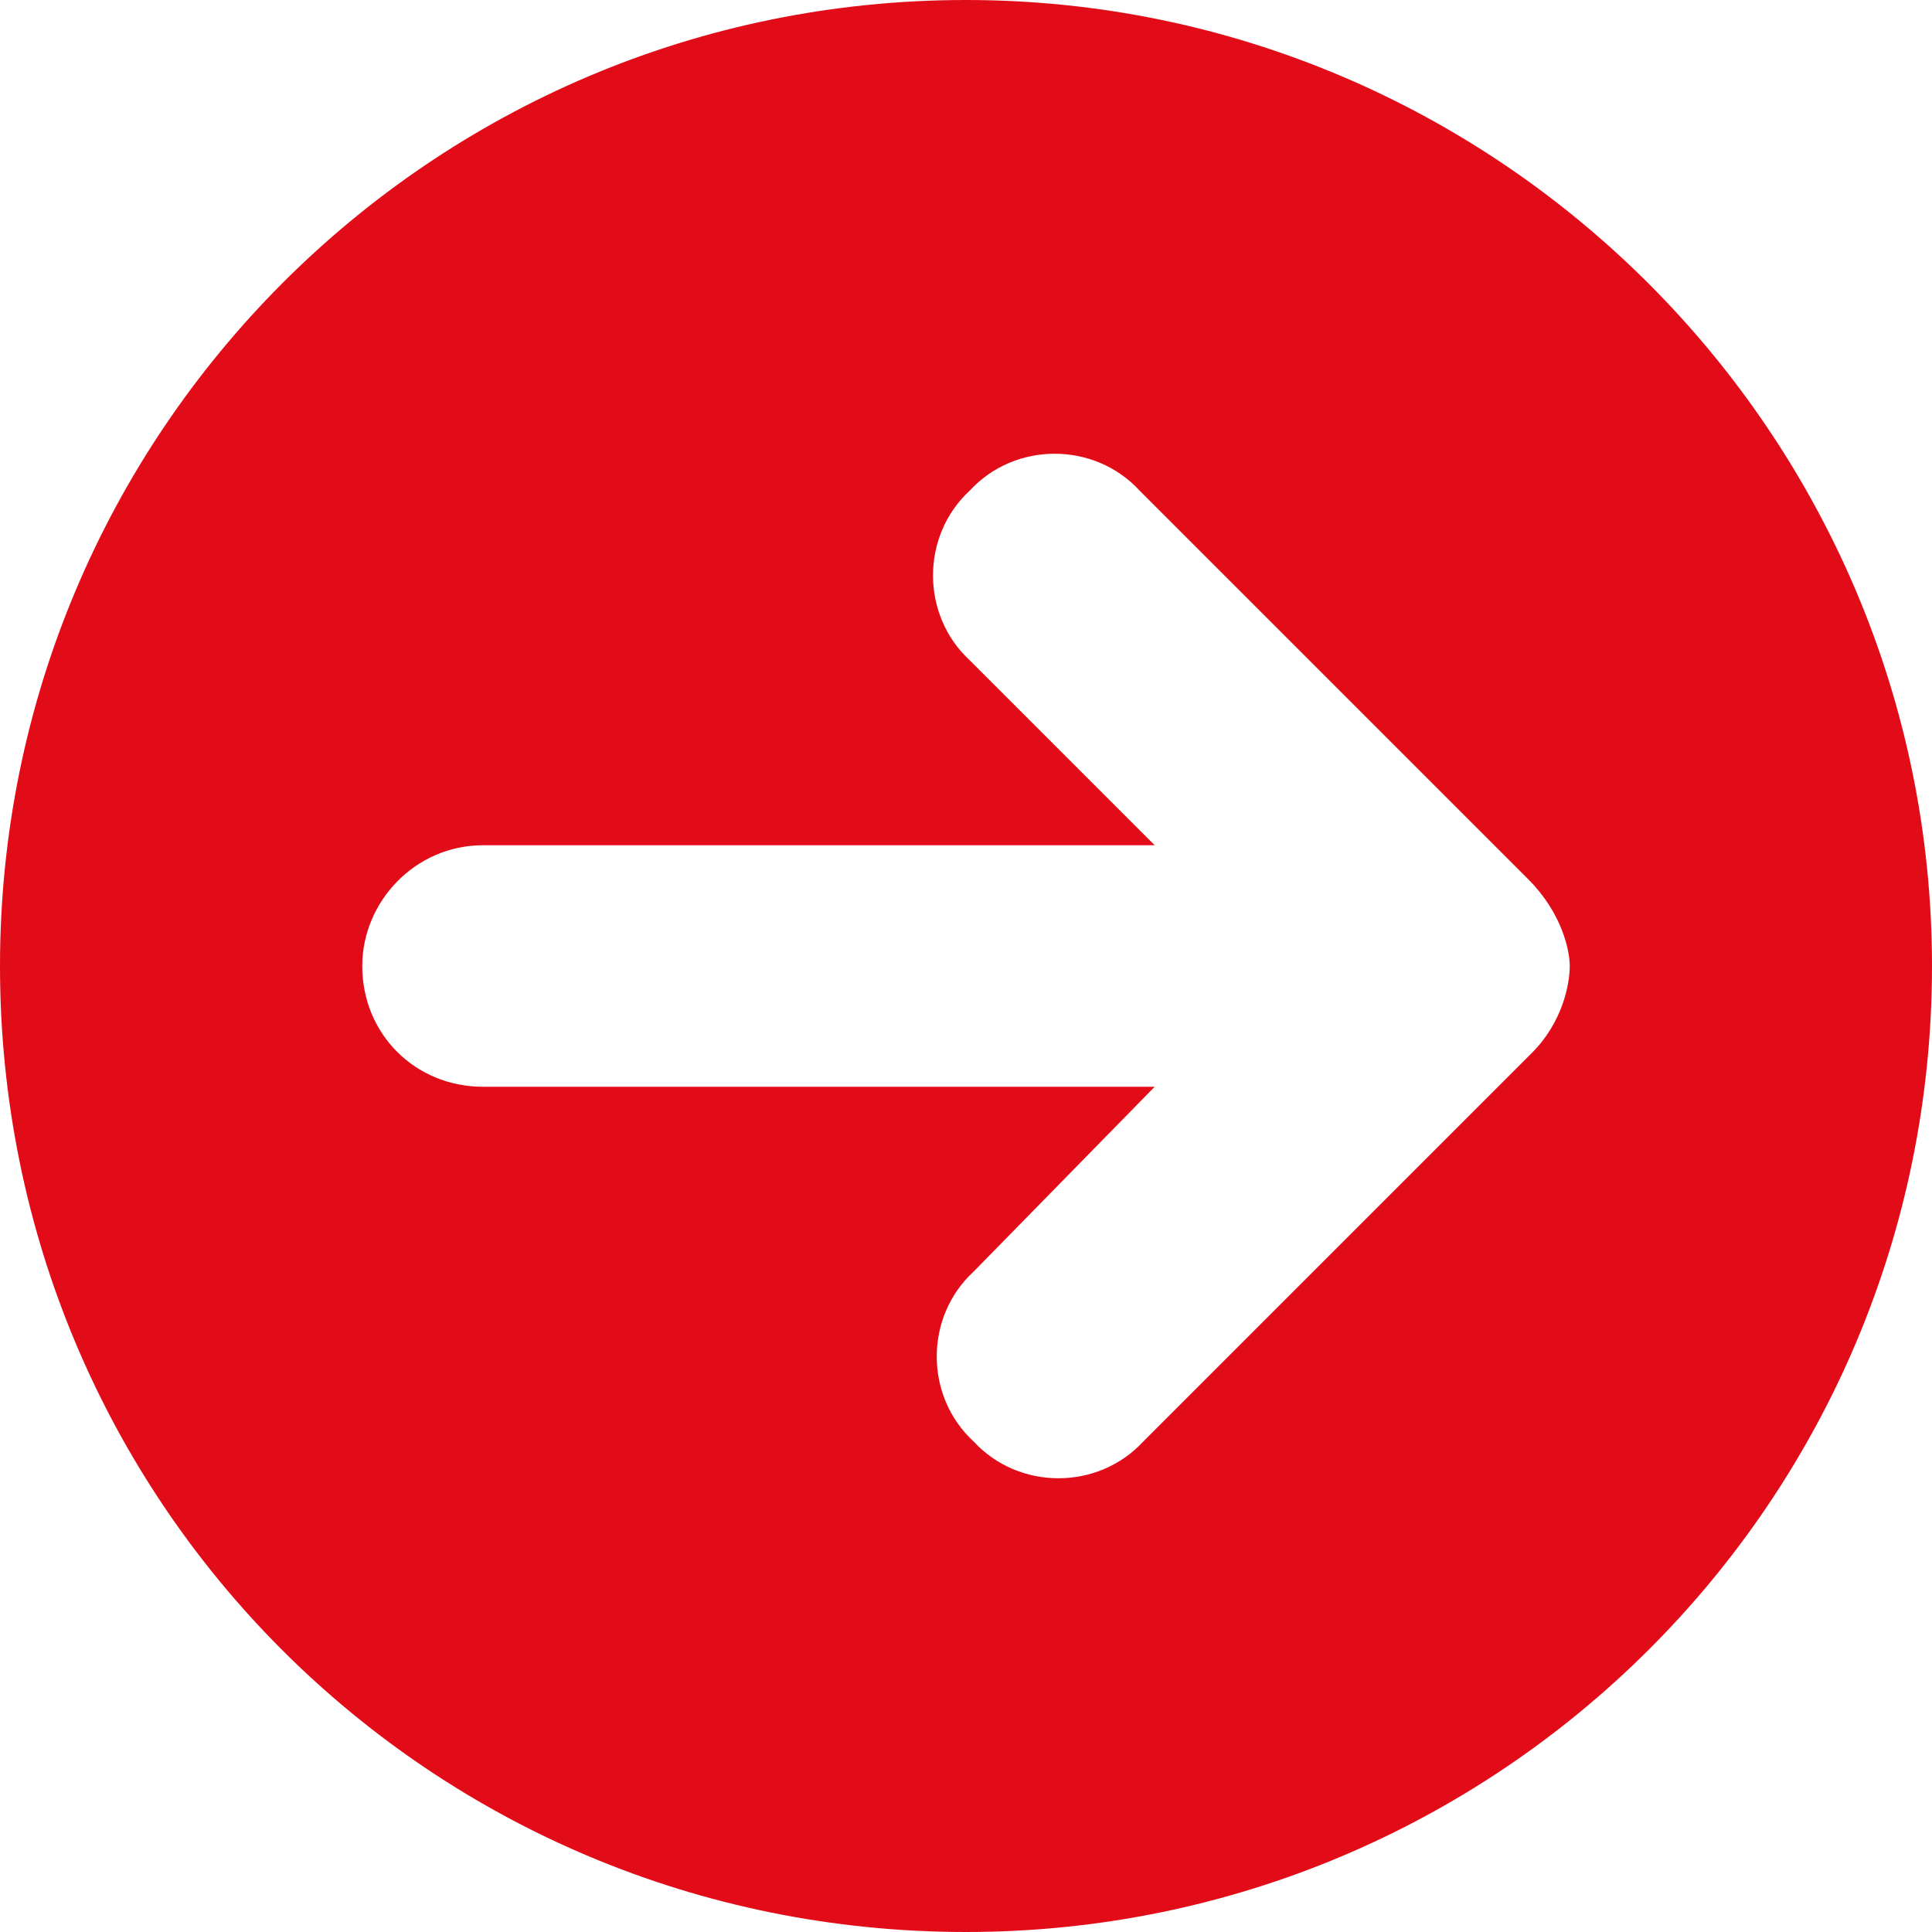 <svg width="24" height="24" viewBox="0 0 24 24" fill="none" xmlns="http://www.w3.org/2000/svg">
<path d="M12 0C18.609 0 24 5.391 24 12C24 18.656 18.609 24 12 24C5.344 24 0 18.656 0 12C0 5.391 5.344 0 12 0ZM19.031 13.078C19.406 12.703 19.5 12.234 19.5 12C19.5 11.812 19.406 11.344 18.984 10.922L14.156 6.094C13.594 5.484 12.609 5.484 12.047 6.094C11.438 6.656 11.438 7.641 12.047 8.203L14.344 10.5H6C5.156 10.5 4.5 11.203 4.5 12C4.5 12.844 5.156 13.5 6 13.5H14.344L12.094 15.797C11.484 16.359 11.484 17.344 12.094 17.906C12.656 18.516 13.641 18.516 14.203 17.906L19.031 13.078Z" fill="#E20C19"/>
</svg>
